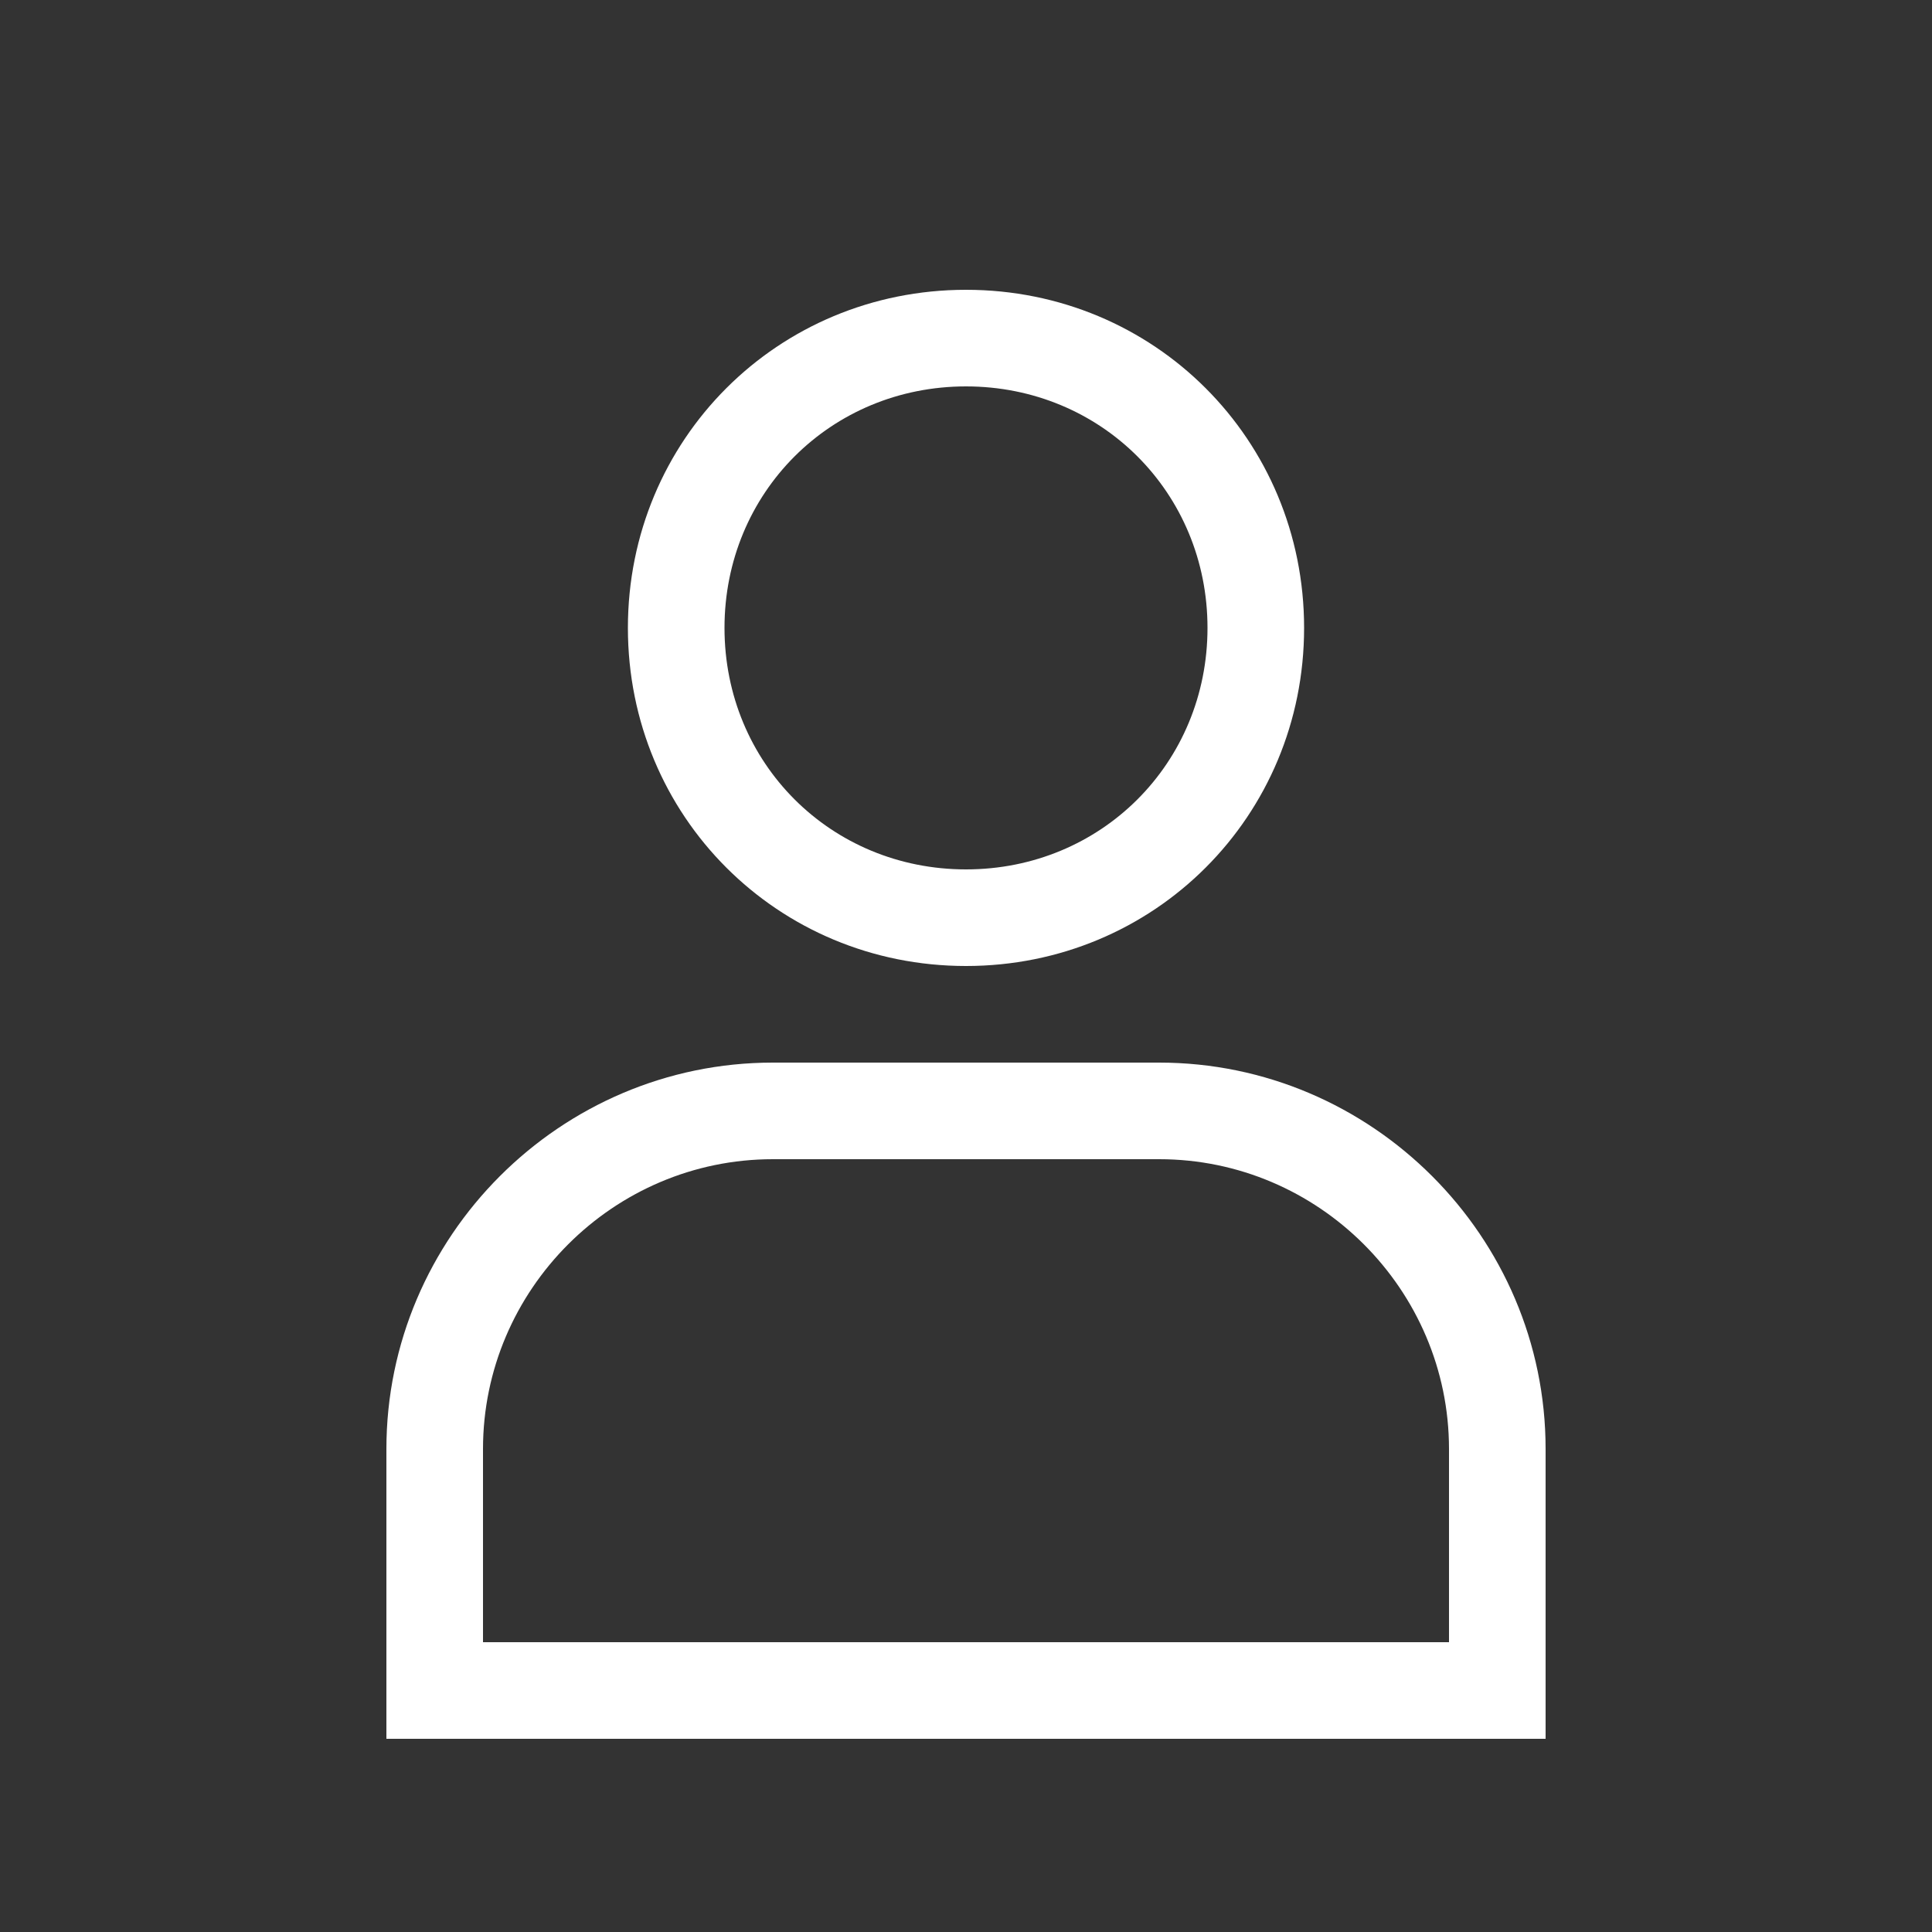 <svg width="25" height="25" viewBox="0 0 25 25" fill="none" xmlns="http://www.w3.org/2000/svg">
<rect x="0" y="0" width="25" height="25" fill="#333333" stroke="none"/>
<path fill-rule="evenodd" clip-rule="evenodd" d="M12.5 12.5C14.938 12.5 16.875 10.562 16.875 8.125C16.875 5.688 14.938 3.75 12.5 3.75C10.062 3.75 8.125 5.688 8.125 8.125C8.125 10.562 10.062 12.5 12.5 12.5ZM12.5 11.25C10.75 11.25 9.375 9.875 9.375 8.125C9.375 6.375 10.75 5 12.5 5C14.25 5 15.625 6.375 15.625 8.125C15.625 9.875 14.25 11.25 12.5 11.25ZM20 18.75V22.5H5V18.75C5 16 7.25 13.75 10 13.75H15C17.75 13.75 20 16 20 18.75ZM18.75 21.25V18.75C18.75 16.688 17.062 15 15 15H10C7.938 15 6.25 16.688 6.25 18.75V21.25H18.75Z" fill="white"/>
</svg>

